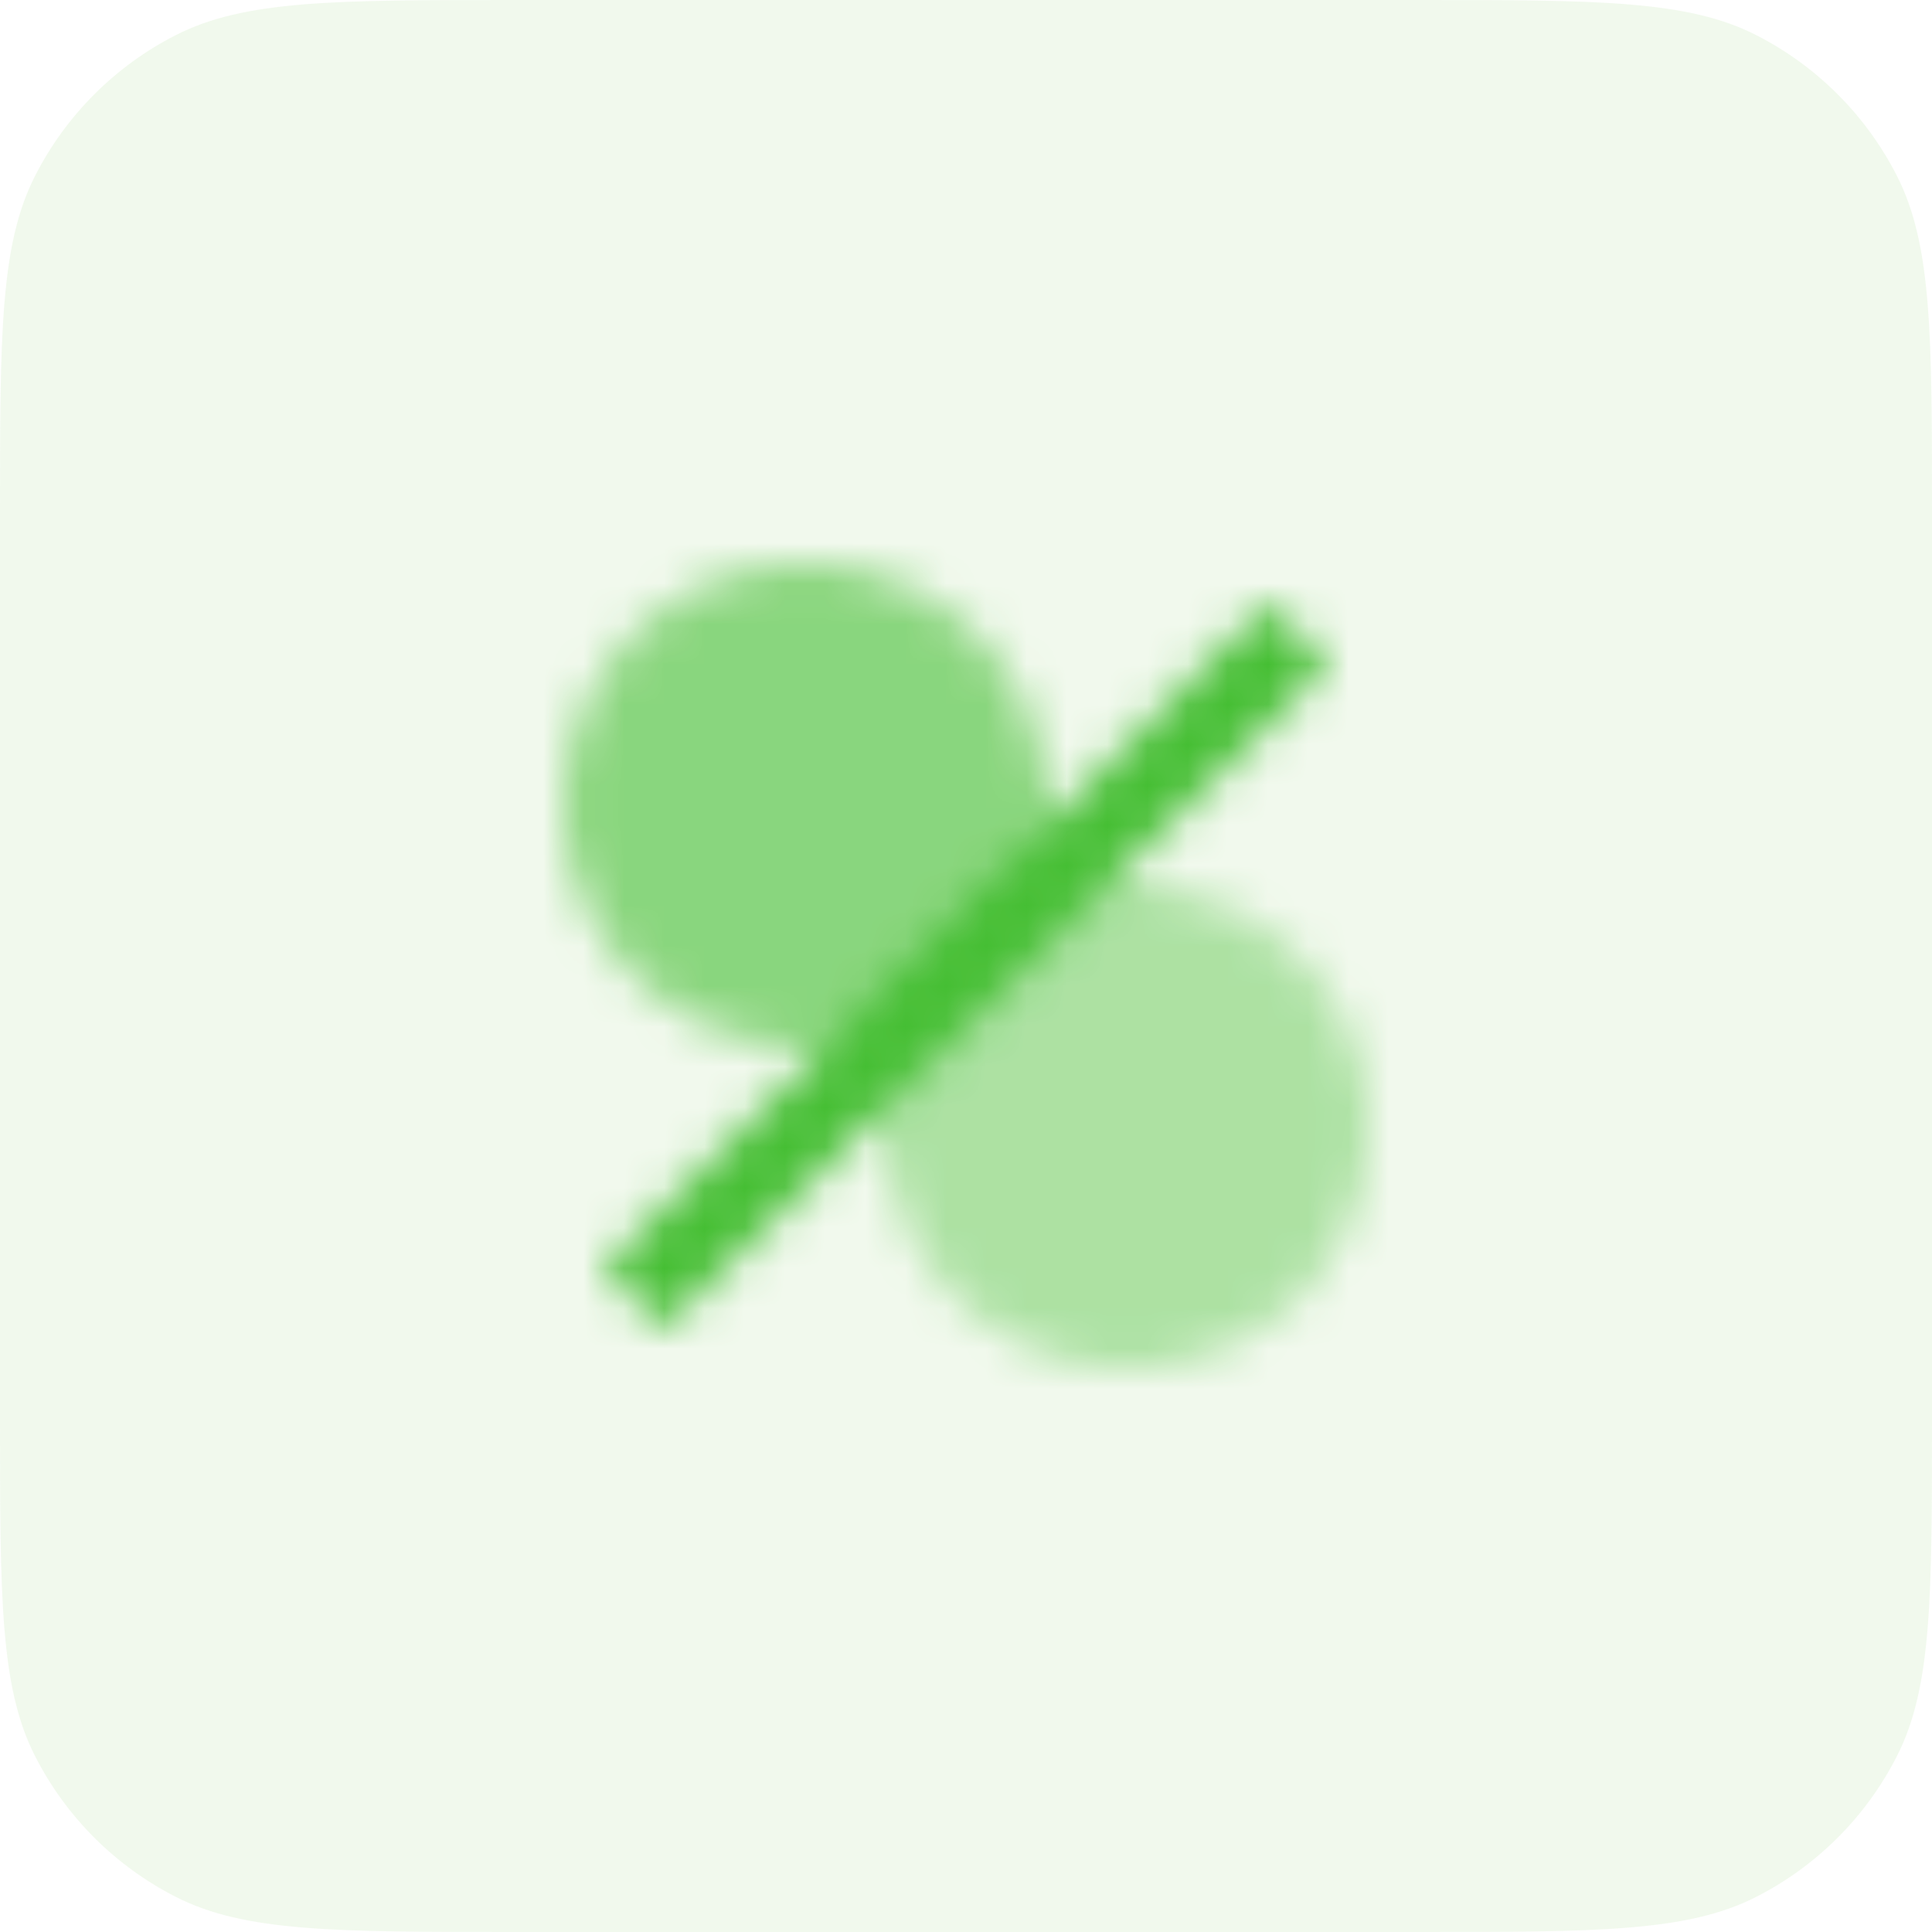 <svg width="48" height="48" viewBox="0 0 48 48" fill="none" xmlns="http://www.w3.org/2000/svg">
<path d="M0 12.8C0 8.32 0 6.08 0.872 4.368C1.639 2.863 2.863 1.639 4.368 0.872C6.079 0 8.32 0 12.8 0H35.2C39.68 0 41.921 0 43.632 0.872C45.137 1.639 46.361 2.863 47.128 4.368C48 6.08 48 8.32 48 12.8V35.2C48 39.681 48 41.921 47.128 43.632C46.361 45.138 45.137 46.361 43.632 47.128C41.921 48 39.68 48 35.2 48H12.8C8.32 48 6.079 48 4.368 47.128C2.863 46.361 1.639 45.138 0.872 43.632C0 41.921 0 39.681 0 35.2V12.8Z" fill="#A5D98B" fill-opacity="0.16"/>
<g clip-path="url(#clip0_1564_16619)">
<mask id="mask0_1564_16619" style="mask-type:luminance" maskUnits="userSpaceOnUse" x="12" y="12" width="24" height="25">
<circle opacity="0.6" cx="20" cy="20" r="6" fill="white"/>
<circle opacity="0.4" cx="28" cy="28" r="6" fill="white"/>
<path d="M16.5 33L15 31.5L31.5 15L33 16.5L16.5 33Z" fill="white"/>
</mask>
<g mask="url(#mask0_1564_16619)">
<rect x="12" y="12" width="24" height="24" fill="#45BE33"/>
</g>
</g>
<defs>
<clipPath id="clip0_1564_16619">
<rect width="24" height="24" fill="white" transform="translate(12 12)"/>
</clipPath>
</defs>
</svg>
